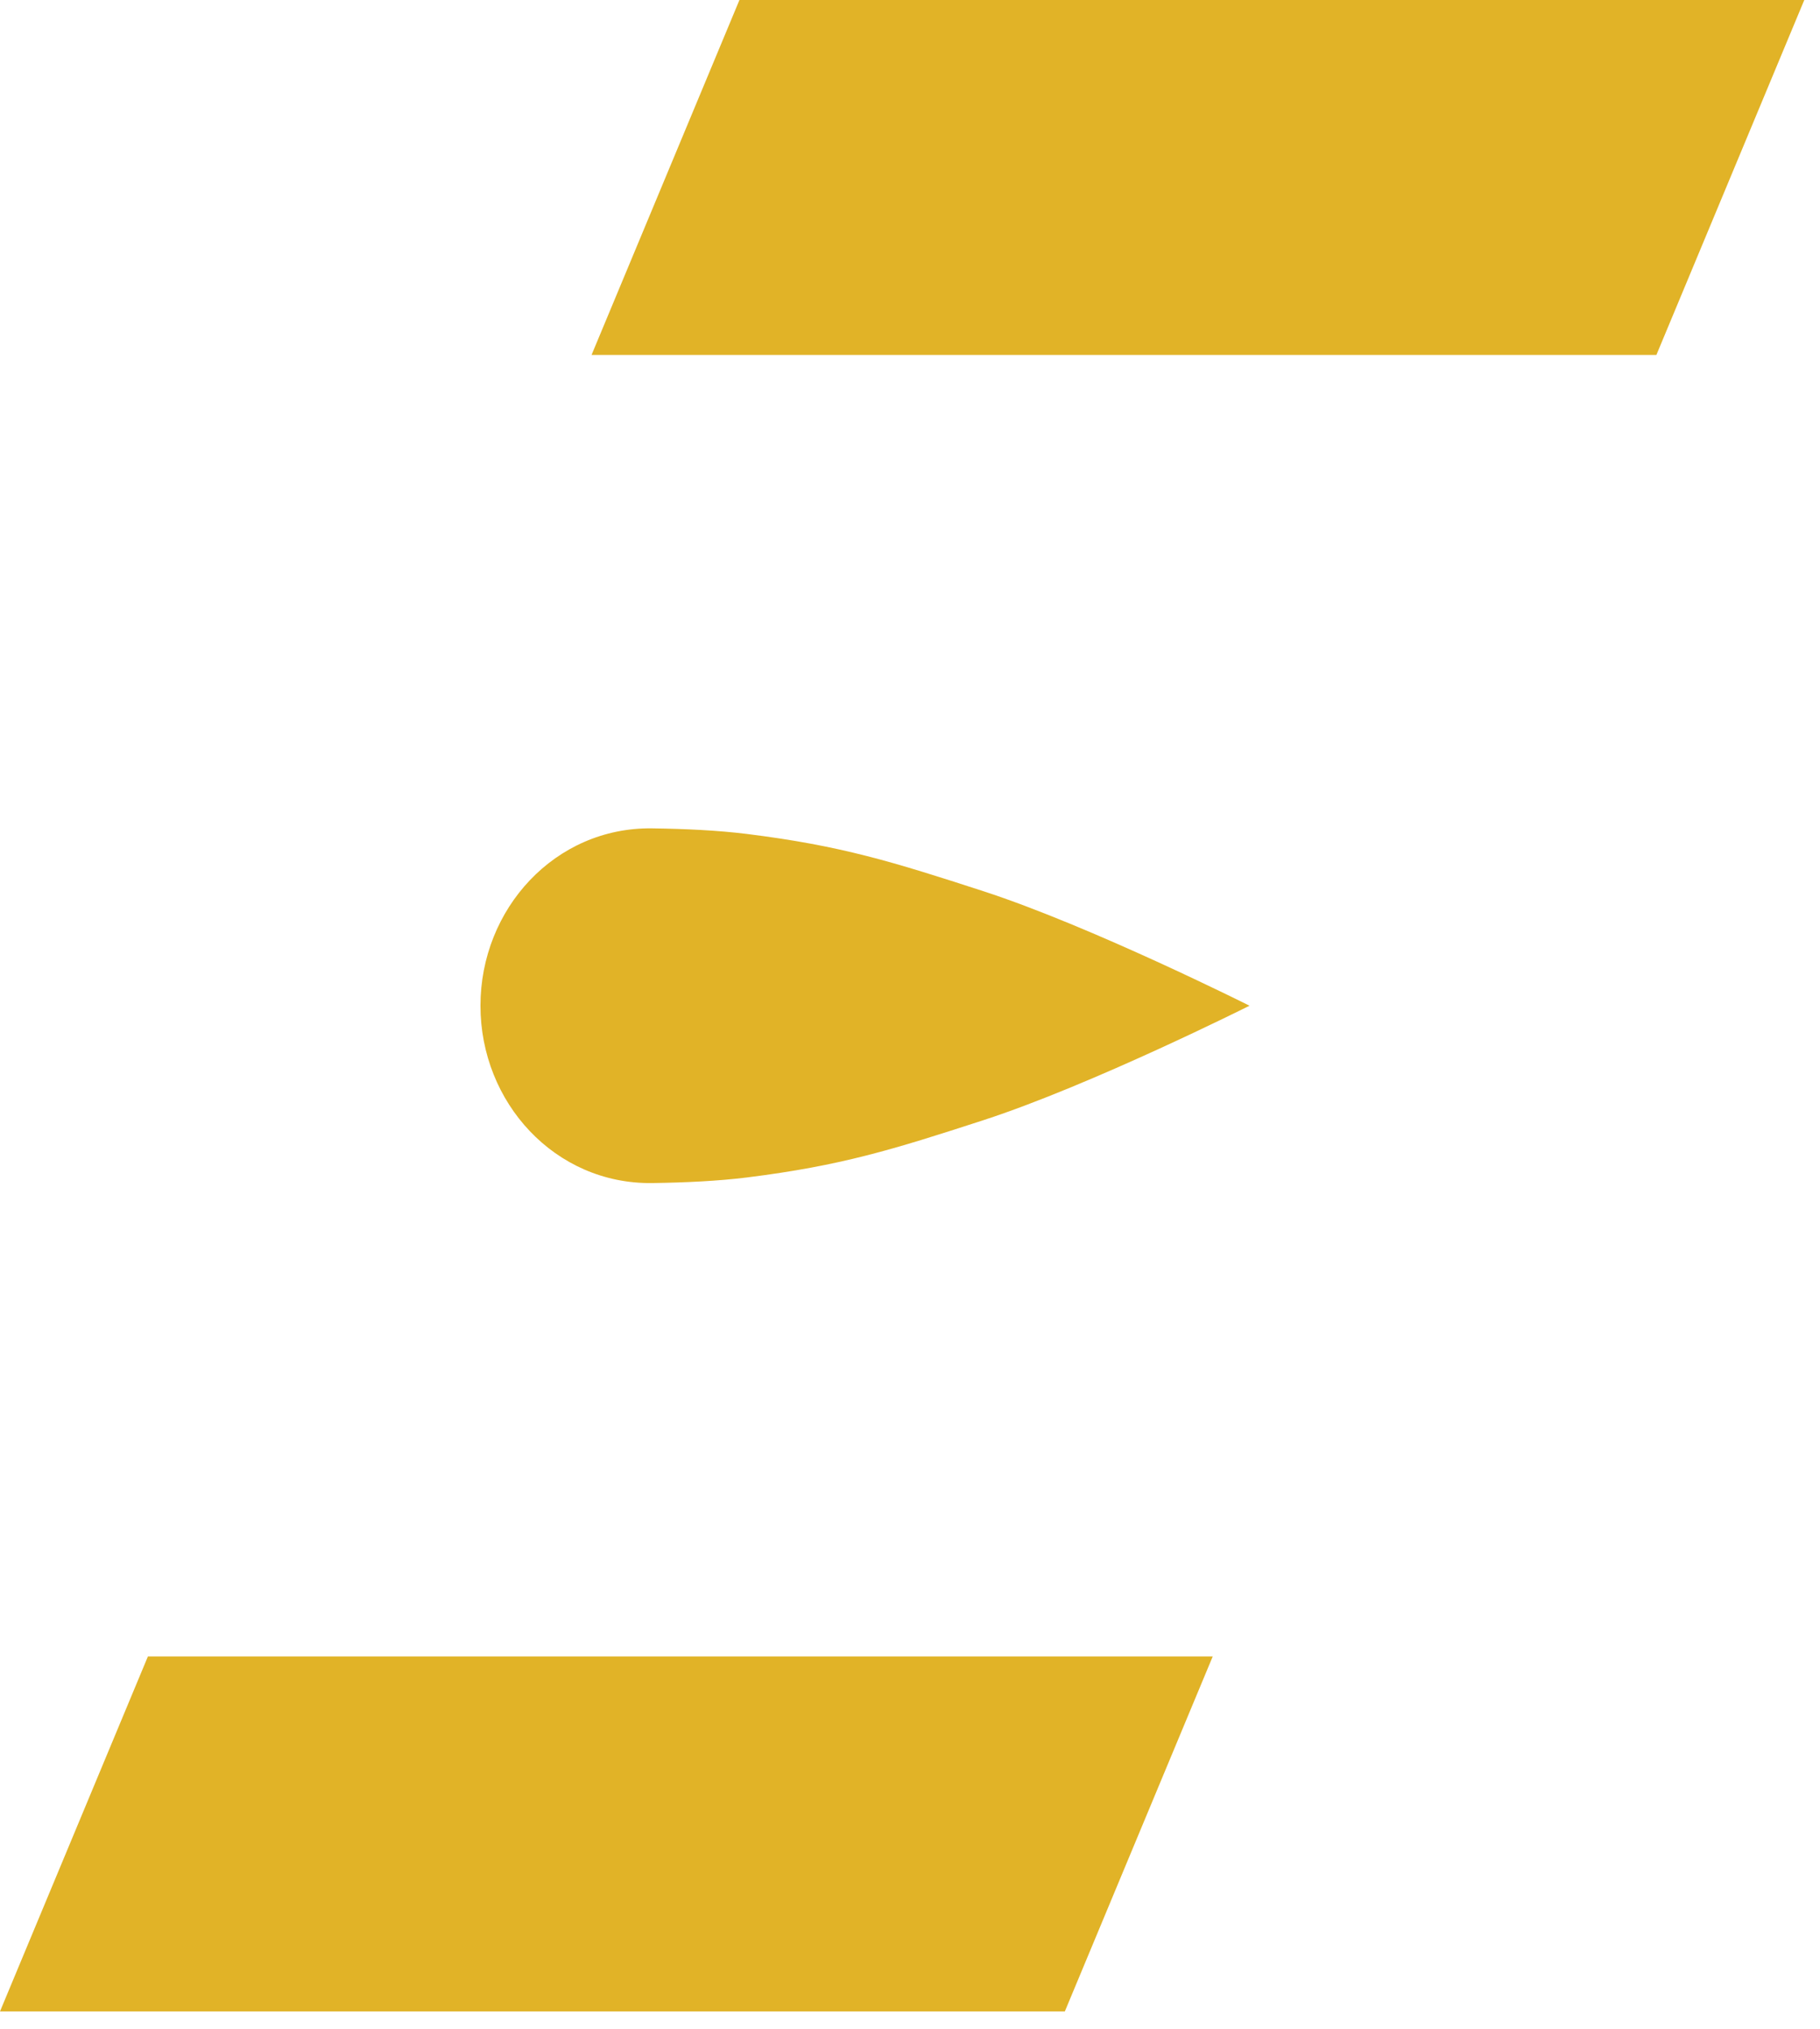 <svg width="87" height="97" viewBox="0 0 87 97" fill="none" xmlns="http://www.w3.org/2000/svg">
<path d="M7.07 79.18H57.971L50.902 96.147H0L7.07 79.18Z" fill="#E1B327"/>
<path d="M35.347 0H86.249L79.179 16.967H28.277L35.347 0Z" fill="#E1B327"/>
<path d="M22.967 48.074C22.967 43.438 26.536 39.535 31.171 39.596C32.747 39.617 34.329 39.693 35.692 39.862C40.208 40.424 42.687 41.197 47.004 42.599C52.159 44.275 59.729 48.074 59.729 48.074C59.729 48.074 52.159 51.872 47.004 53.547C42.687 54.95 40.208 55.722 35.692 56.285C34.329 56.454 32.747 56.53 31.171 56.551C26.536 56.612 22.967 52.709 22.967 48.074Z" fill="#E1B327"/>
</svg>
